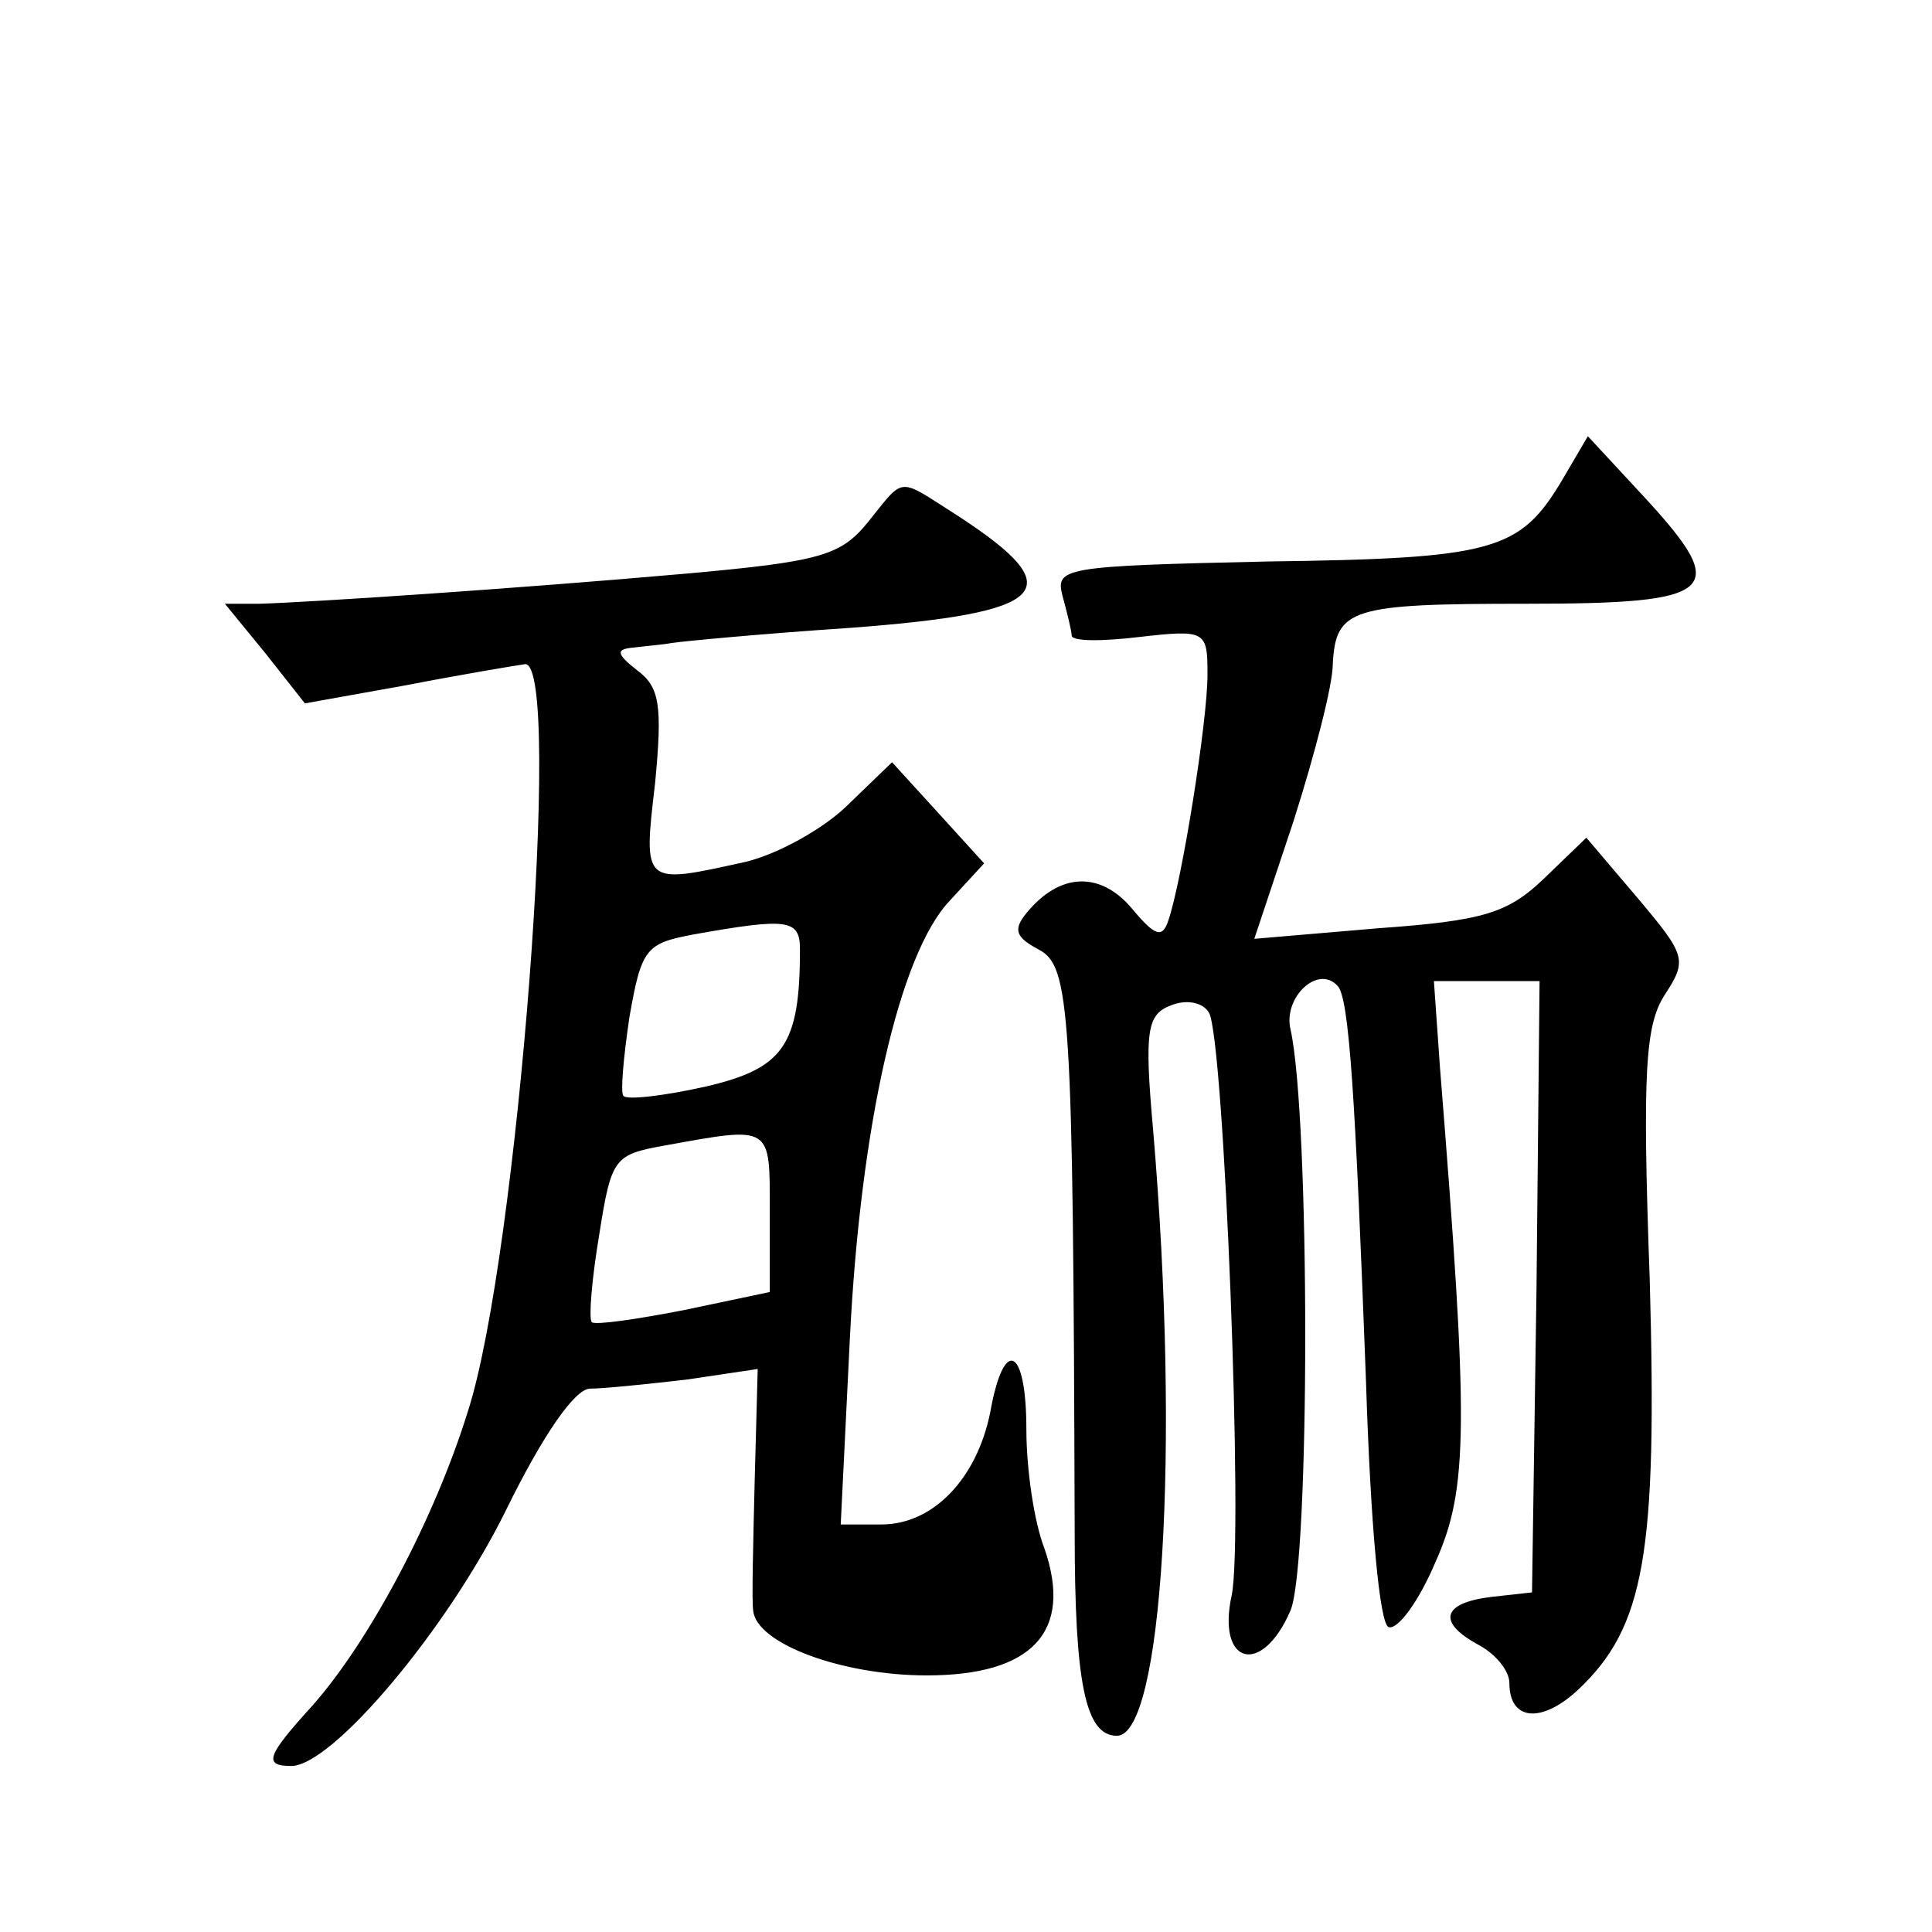 <?xml version="1.0" standalone="no"?>
<!DOCTYPE svg PUBLIC "-//W3C//DTD SVG 20010904//EN"
 "http://www.w3.org/TR/2001/REC-SVG-20010904/DTD/svg10.dtd">
<svg version="1.0" xmlns="http://www.w3.org/2000/svg"
 width="128pt" height="128pt" viewBox="0 0 128 128"
 preserveAspectRatio="xMidYMid meet">
<g transform="translate(0,128) scale(0.1,-0.1)"
fill="#0" stroke="none">
<path d="M1035 962 c-28 -47 -45 -52 -195 -54 -136 -3 -141 -4 -136 -23 3 -11 6
-23 6 -26 0 -4 20 -4 45 -1 44 5 45 4 45 -25 0 -31 -17 -137 -26 -163 -4 -12 -9
-10 -24 8 -21 25 -48 24 -70 -3 -9 -11 -7 -16 8 -24 21 -11 23 -37 24 -386 0 -100
7 -135 28 -135 30 0 42 189 24 401 -6 67 -4 77 12 83 10 4 21 2 25 -5 10 -17 23
-349 15 -386 -10 -46 20 -54 39 -10 13 31 13 327 0 385 -5 21 18 43 31 29 8 -7
12 -76 19 -262 3 -95 9 -161 15 -163 6 -2 20 17 31 43 22 49 22 91 3 328 l-4 57
35 0 35 0 -2 -202 -3 -203 -27 -3 c-33 -4 -36 -17 -8 -32 11 -6 20 -17 20 -25 0
-25 21 -27 45 -5 45 42 53 91 48 272 -5 138 -3 169 10 189 15 23 14 26 -18 64 l-34
40 -28 -27 c-24 -23 -40 -28 -110 -33 l-82 -7 26 78 c14 44 26 90 26 104 2 37 12
40 128 40 127 0 136 8 79 70 l-38 41 -17 -29z M575 934 c-18 -22 -31 -26 -120 -34
-113 -10 -249 -19 -283 -20 l-23 0 27 -33 26 -33 67 12 c36 7 72 13 79 14 25 0
-5 -393 -38 -495 -22 -71 -65 -152 -103 -195 -30 -33 -33 -40 -14 -40 27 0 103
90 142 169 25 51 46 81 56 81 9 0 38 3 64 6 l47 7 -2 -74 c-1 -41 -2 -80 -1 -86
2 -22 59 -43 115 -43 70 0 97 29 78 84 -7 18 -12 53 -12 79 0 55 -15 62 -24 11
-9 -44 -38 -74 -72 -74 l-27 0 6 122 c7 143 33 256 66 291 l23 25 -30 33 -31 34
-29 -28 c-16 -16 -47 -33 -68 -38 -68 -15 -68 -16 -60 52 5 52 3 64 -12 75 -14
11 -14 14 -2 15 8 1 20 2 25 3 6 1 58 6 118 10 133 10 147 25 72 74 -41 26 -35
27 -60 -4z m-45 -283 c0 -64 -11 -79 -63 -91 -27 -6 -52 -9 -54 -6 -2 2 0 25 4
52 8 46 11 49 43 55 62 11 70 10 70 -10z m-20 -174 l0 -53 -57 -12 c-31 -6 -58
-10 -61 -8 -2 3 0 28 5 58 8 51 10 53 43 59 72 13 70 14 70 -44z"/>
</g>
</svg>
